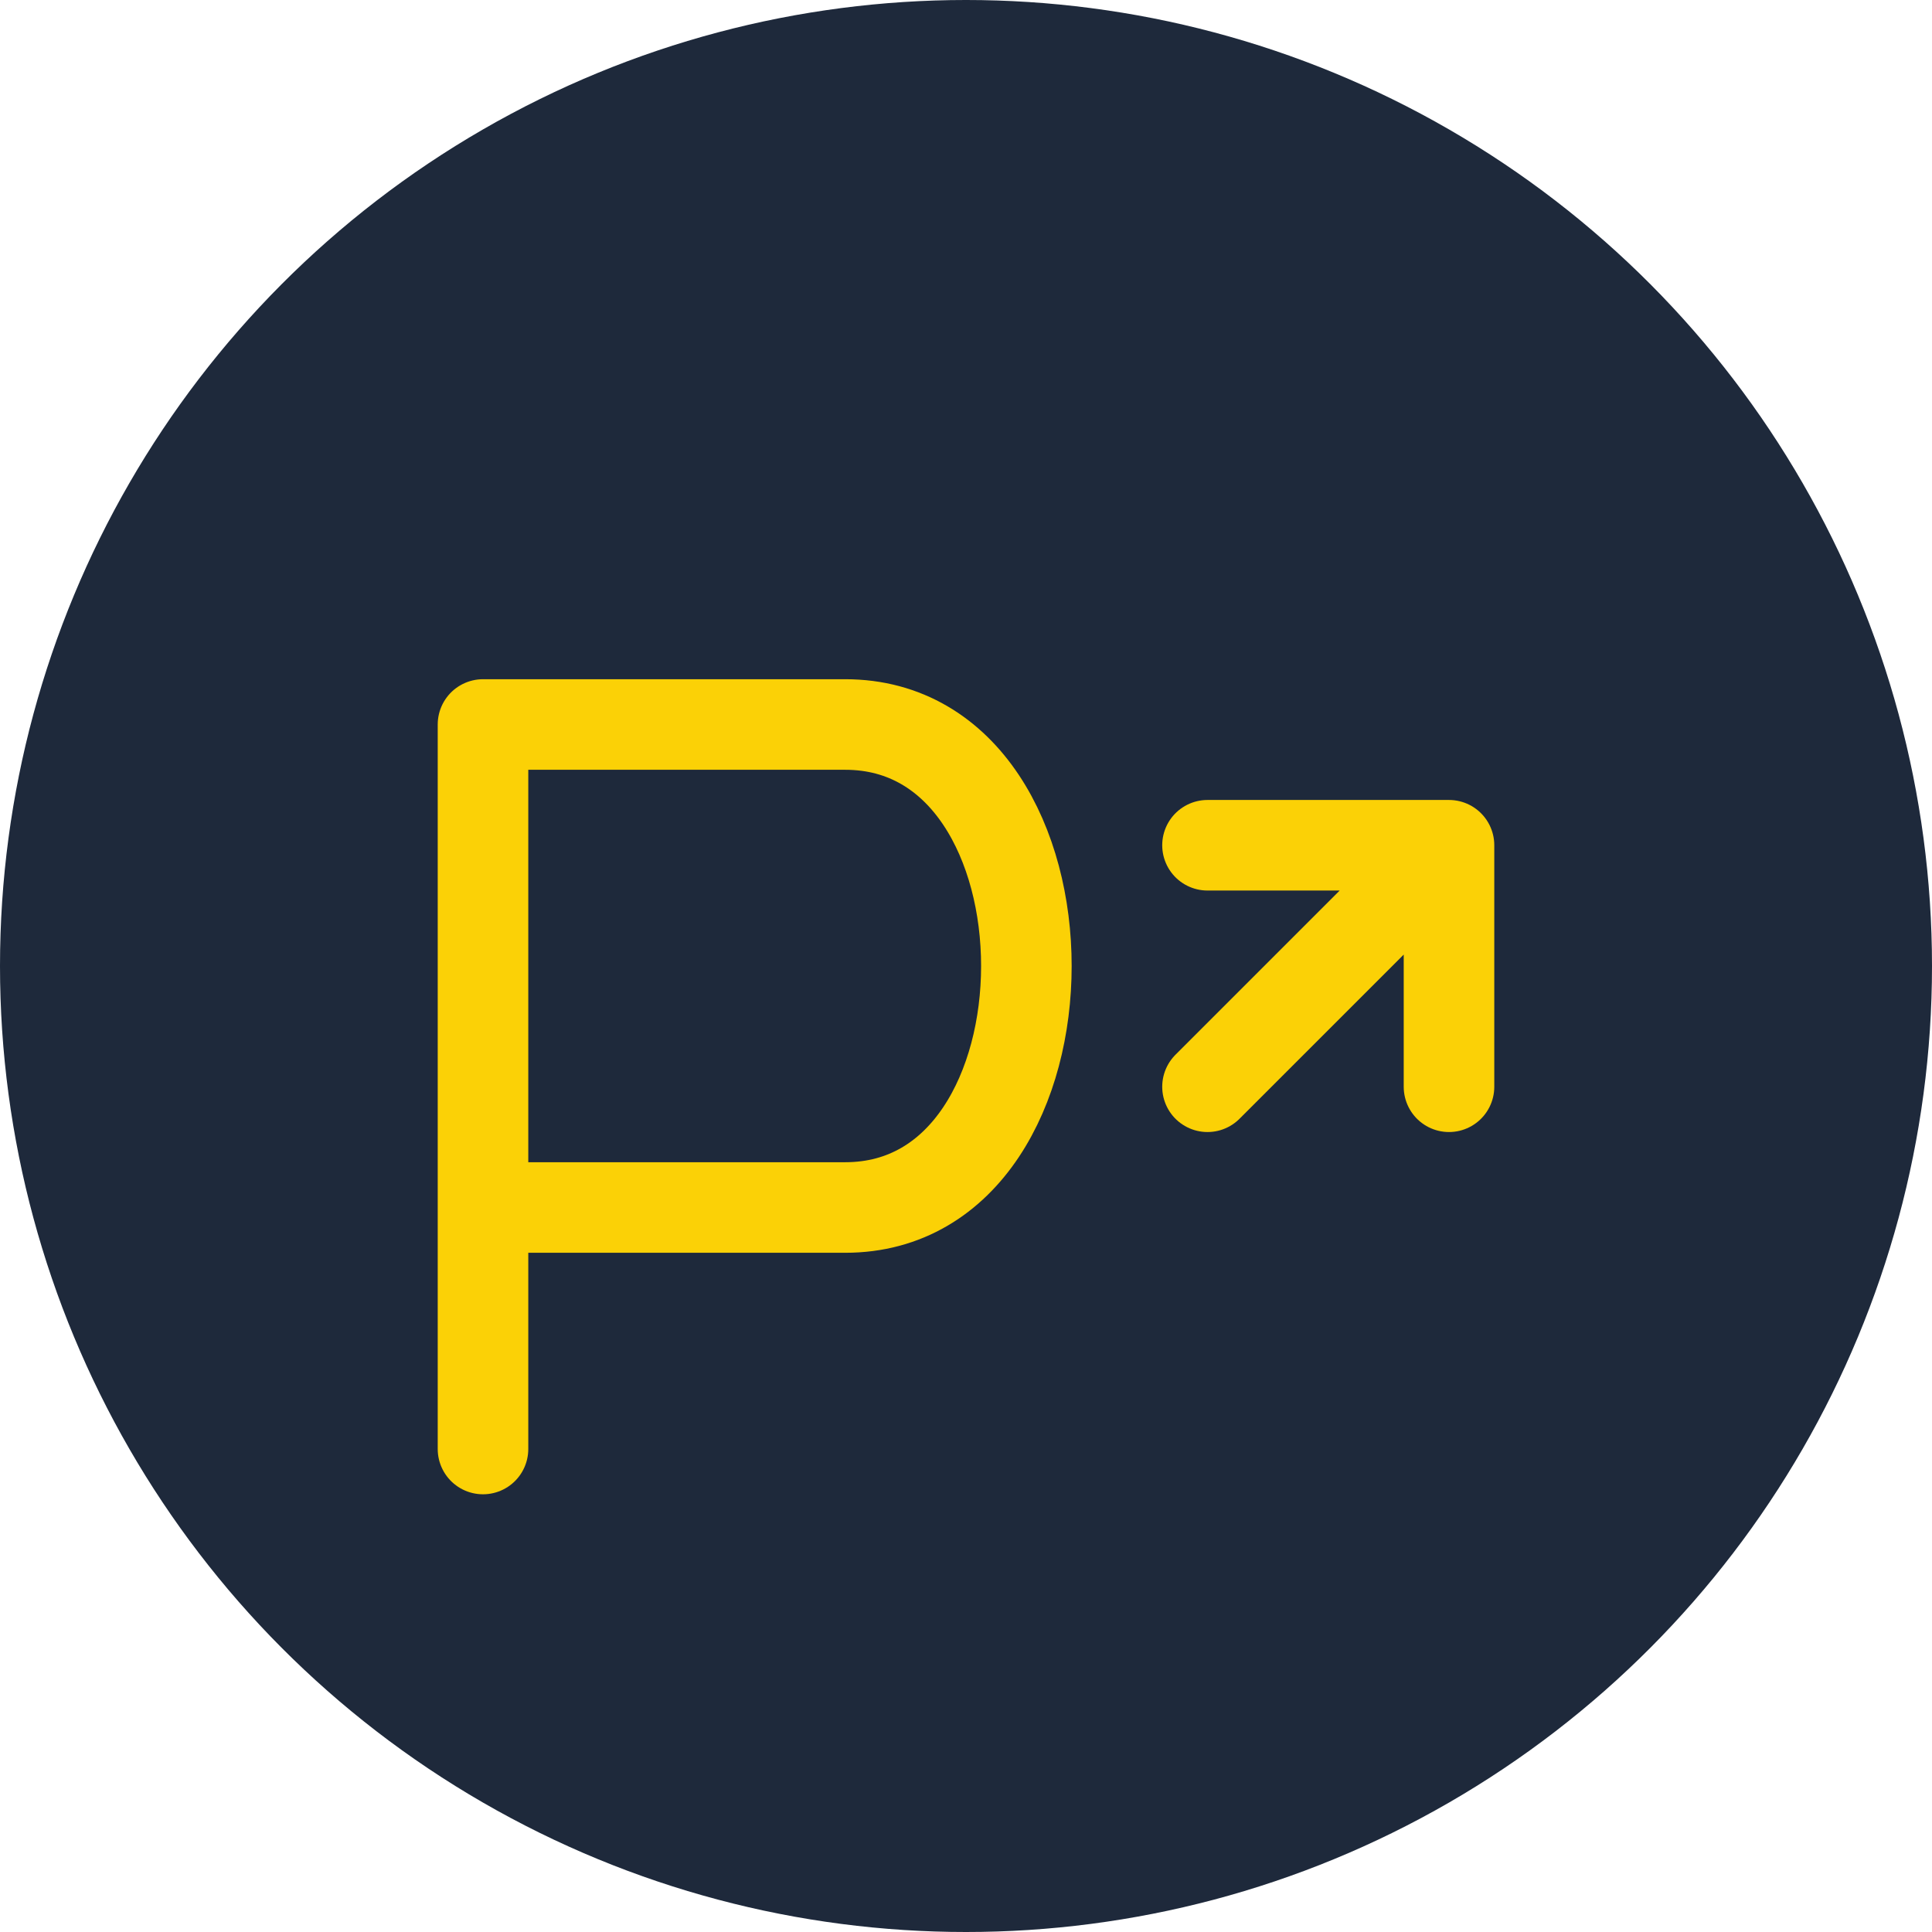 <svg width="32" height="32" viewBox="0 0 32 32" fill="none" xmlns="http://www.w3.org/2000/svg">
  <!-- Background circle -->
  <circle cx="16" cy="16" r="16" fill="#1e293b"/>
  
  <!-- ProducTEV logo with arrow -->
  <g transform="translate(6, 8)">
    <!-- Letter P -->
    <path d="M2 4 L2 16 M2 4 L8 4 C10 4 11 6 11 8 C11 10 10 12 8 12 L2 12" stroke="#fbd106" stroke-width="1.5" stroke-linecap="round" stroke-linejoin="round" fill="none"/>
    
    <!-- Arrow pointing up-right -->
    <path d="M14 6 L18 6 M18 6 L18 10 M18 6 L14 10" stroke="#fbd106" stroke-width="1.5" stroke-linecap="round" stroke-linejoin="round" fill="none"/>
  </g>
</svg>